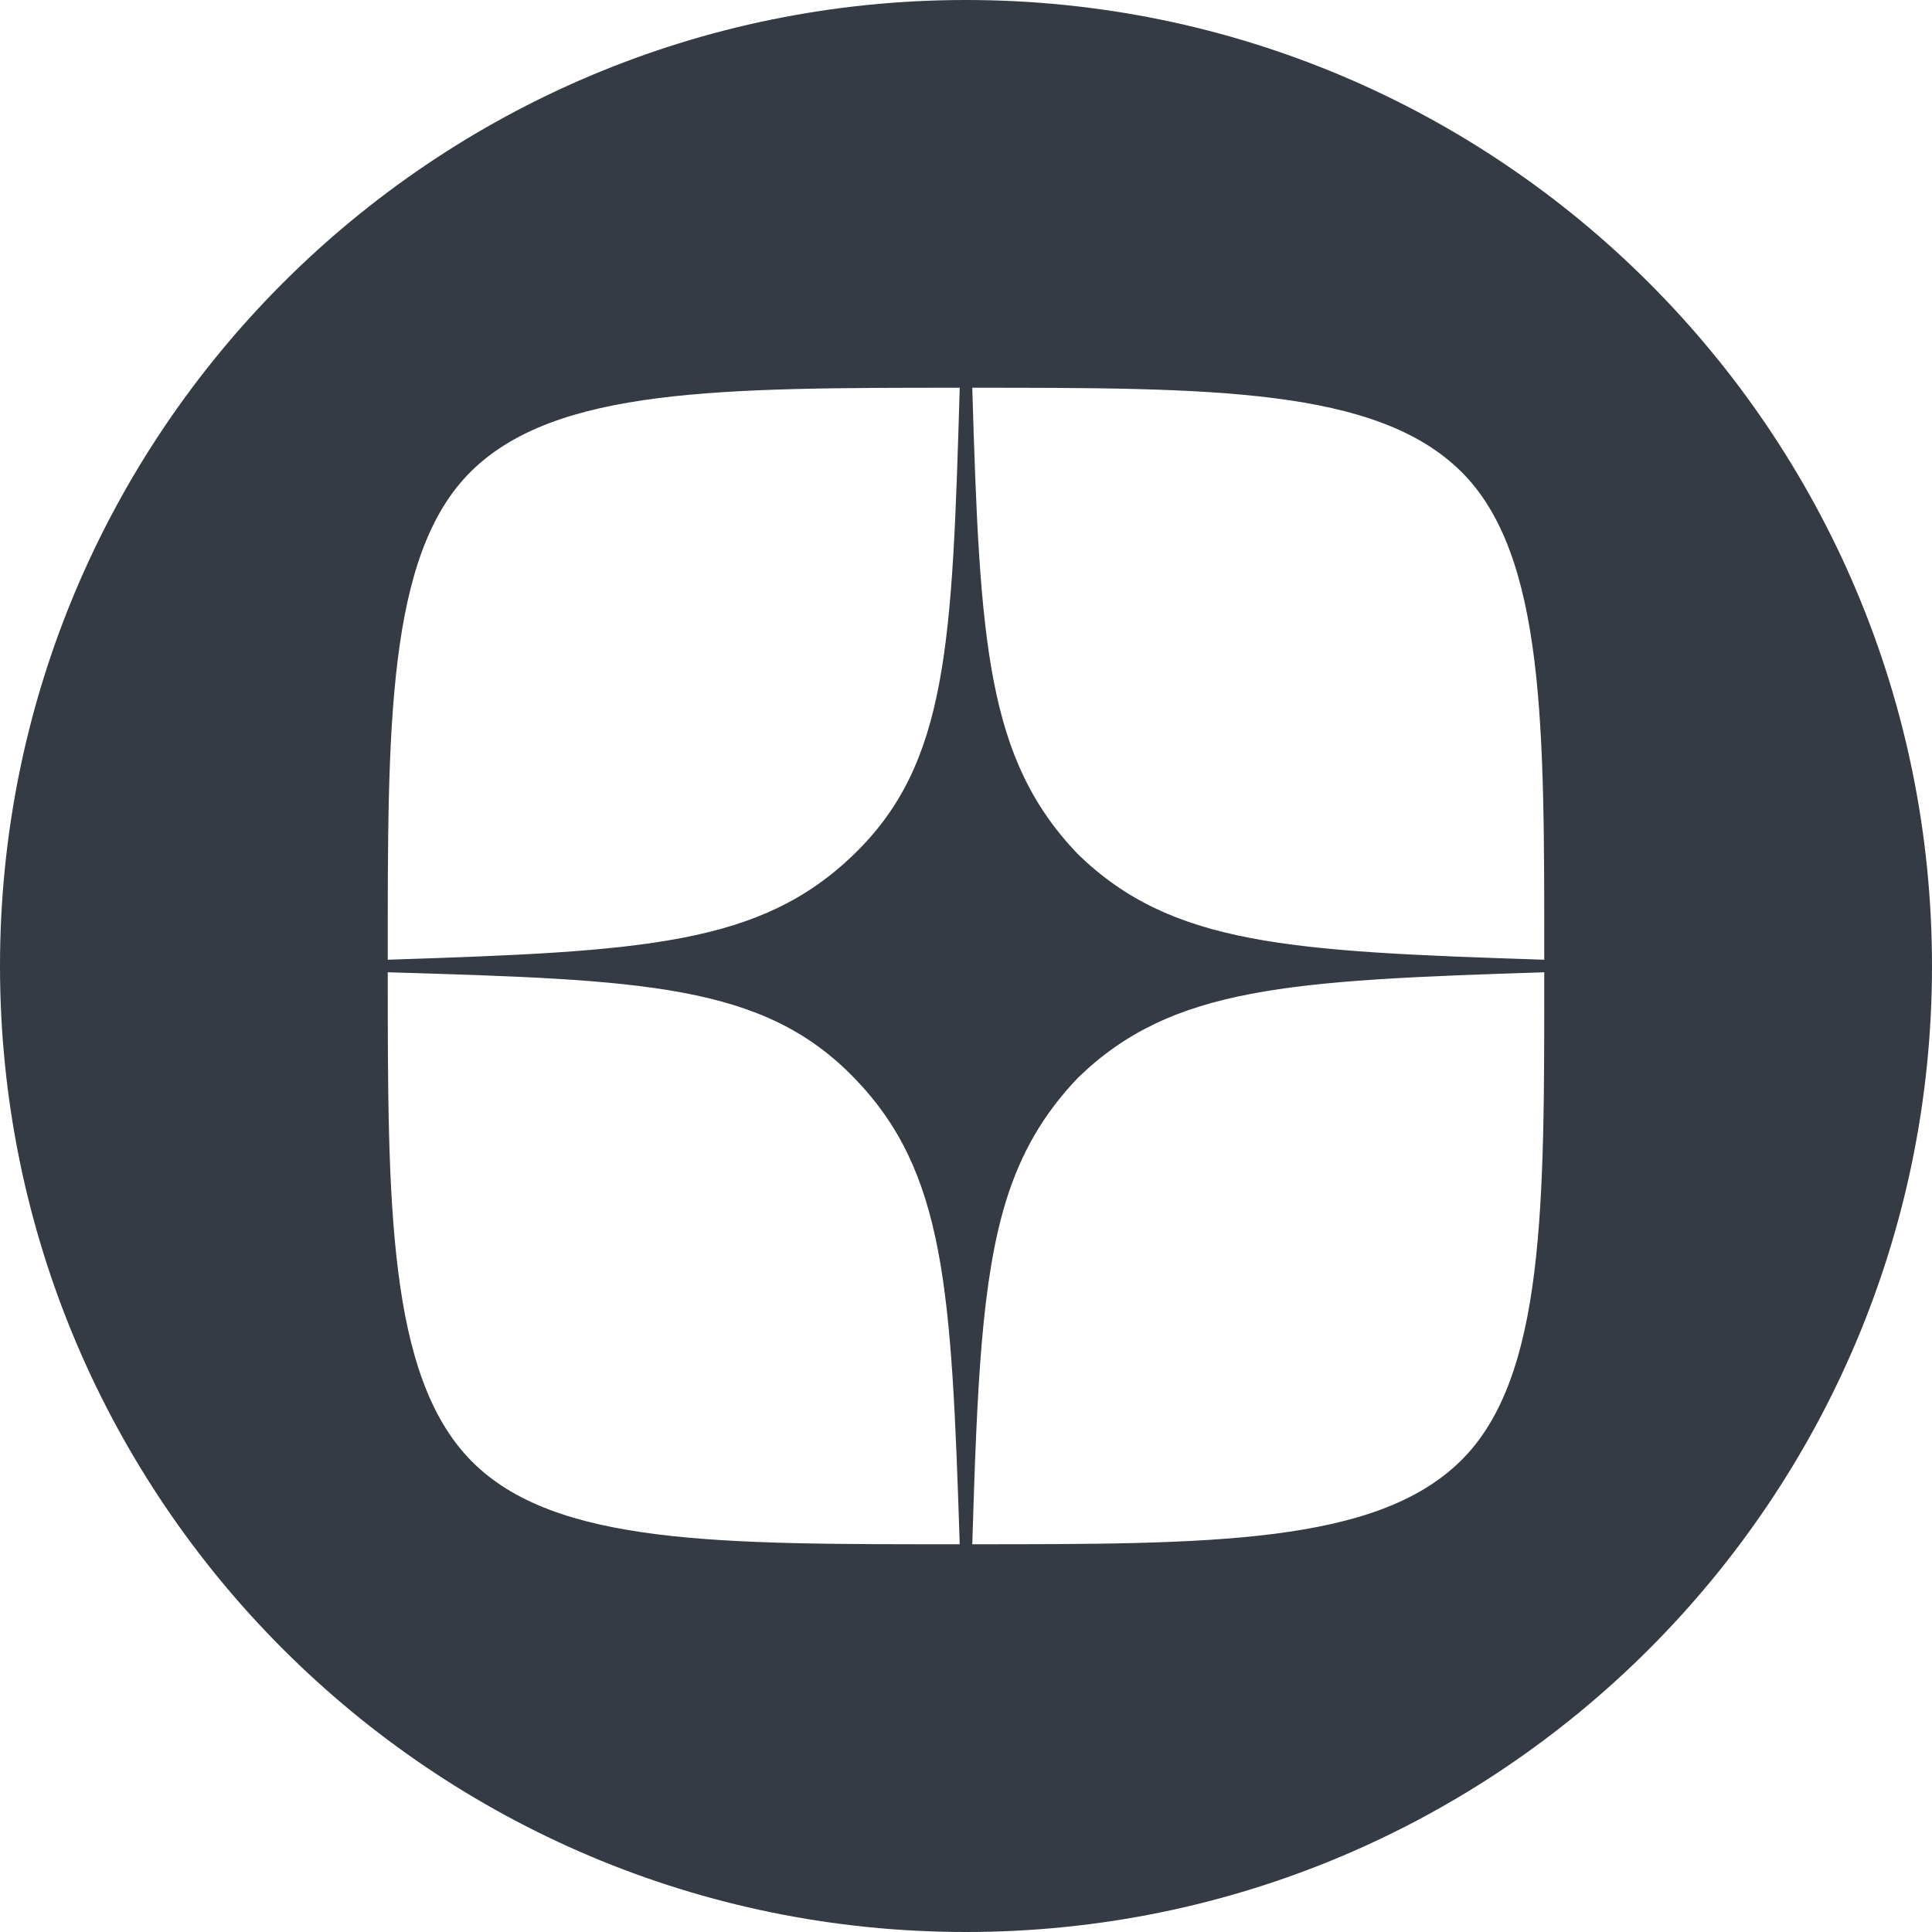 <svg width="20" height="20" viewBox="0 0 20 20" fill="none" xmlns="http://www.w3.org/2000/svg">
<g clip-path="url(#clip0_34315_1316)">
<path fill-rule="evenodd" clip-rule="evenodd" d="M20 10C20 4.477 15.523 0 10 0C4.477 0 0 4.477 0 10C0 15.523 4.477 20 10 20C15.523 20 20 15.523 20 10ZM11.158 11.158C10.799 11.527 10.57 11.928 10.416 12.427C10.57 11.932 10.803 11.53 11.158 11.158ZM11.158 8.842C10.215 7.857 10.143 6.663 10.065 4.014H9.935C7.466 4.014 5.756 4.014 4.878 4.878C4 5.742 4.014 7.541 4.014 9.935V10.065C4.014 12.459 4.014 14.244 4.878 15.122C5.742 16 7.466 15.986 9.935 15.986H10.065C12.538 15.986 14.244 15.986 15.122 15.122C16 14.258 15.986 12.459 15.986 10.068V10.065V9.935C13.337 9.849 12.129 9.785 11.158 8.842ZM10.065 4.014C12.538 4.014 14.244 4.014 15.122 4.878C16 5.742 15.986 7.541 15.986 9.935C13.337 9.849 12.129 9.785 11.158 8.842C10.186 7.9 10.143 6.663 10.065 4.014ZM4.014 9.935C6.663 9.849 7.871 9.785 8.842 8.842C7.9 9.814 6.663 9.857 4.014 9.935ZM8.842 8.842C9.814 7.9 9.857 6.663 9.935 4.014H10.065C10.143 6.663 10.186 7.9 11.158 8.842C12.129 9.785 13.337 9.849 15.986 9.935V10.065C13.337 10.143 12.1 10.186 11.158 11.158C10.799 11.527 10.57 11.928 10.416 12.427C10.161 13.251 10.115 14.337 10.065 15.986H9.935C9.857 13.337 9.814 12.1 8.842 11.158C7.9 10.186 6.663 10.143 4.014 10.065V9.935C6.663 9.857 7.9 9.814 8.842 8.842ZM15.986 10.065C13.337 10.15 12.129 10.215 11.158 11.158C12.1 10.186 13.337 10.143 15.986 10.065ZM9.935 15.986C9.849 13.337 9.785 12.129 8.842 11.158C9.814 12.1 9.857 13.337 9.935 15.986Z" fill="#343B45"/>
</g>
<defs>
<clipPath id="clip0_34315_1316">
<rect width="20" height="20" fill="white"/>
</clipPath>
</defs>
</svg>
